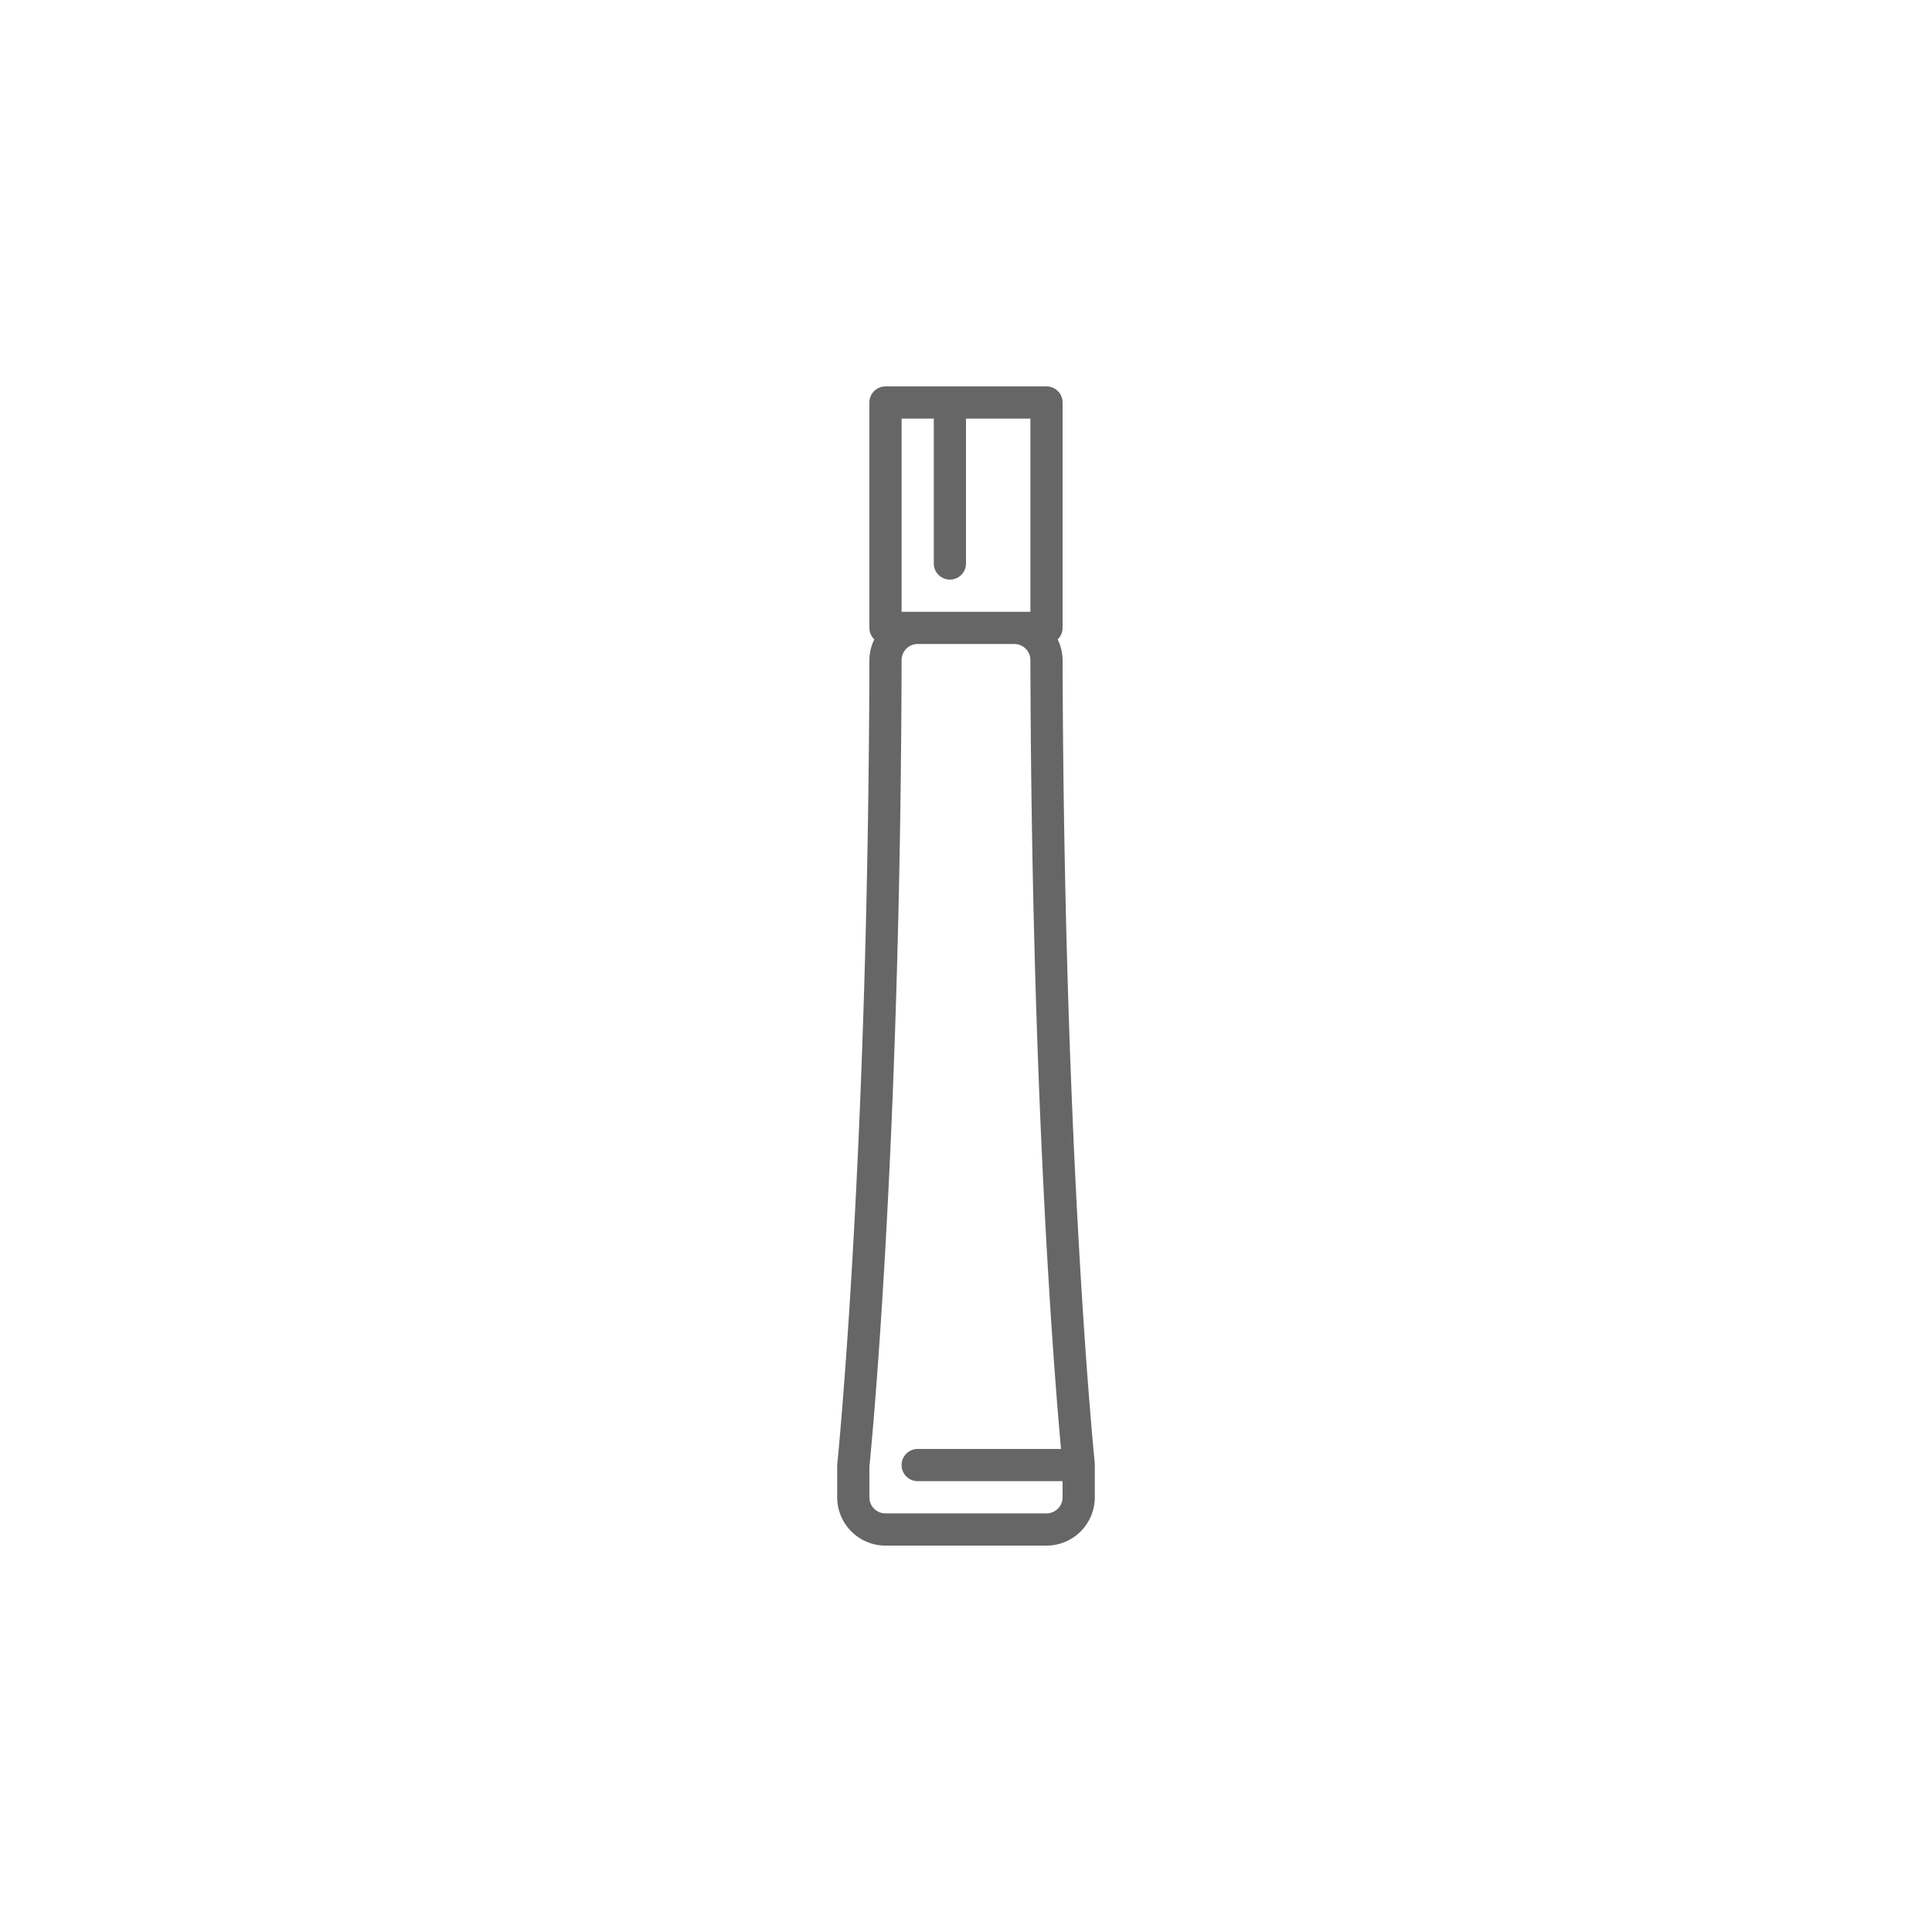 <svg xmlns="http://www.w3.org/2000/svg" width="60" height="60" viewBox="0 0 60 60">
  <g id="icon_category01_09" transform="translate(-200 -1380)">
    <rect id="長方形_1281" data-name="長方形 1281" width="60" height="60" transform="translate(200 1380)" fill="none"/>
    <path id="パス_405" data-name="パス 405" d="M34,45.5l0-.014v-.038c-.009-.092-.957-9.356-1-24.943a1.486,1.486,0,0,0-.153-.648A.5.5,0,0,0,33,19.5v-7a.5.5,0,0,0-.5-.5h-5a.5.5,0,0,0-.5.5v7a.5.5,0,0,0,.152.357A1.486,1.486,0,0,0,27,20.5c-.039,15.587-.987,24.851-1,25v1A1.5,1.5,0,0,0,27.5,48h5A1.5,1.5,0,0,0,34,46.5l0-.986,0-.014M28,13h1v4.5a.5.5,0,0,0,1,0V13h2v6H28Zm4.5,34h-5a.5.5,0,0,1-.5-.5l0-.948c.01-.093.963-9.4,1-25.045A.5.5,0,0,1,28.5,20h3a.5.5,0,0,1,.5.507h0c.034,13.585.757,22.383.951,24.492H28.5a.5.5,0,0,0,0,1H33v.5a.5.5,0,0,1-.5.5" transform="translate(200 1380)" fill="#666"/>
  </g>
</svg>
